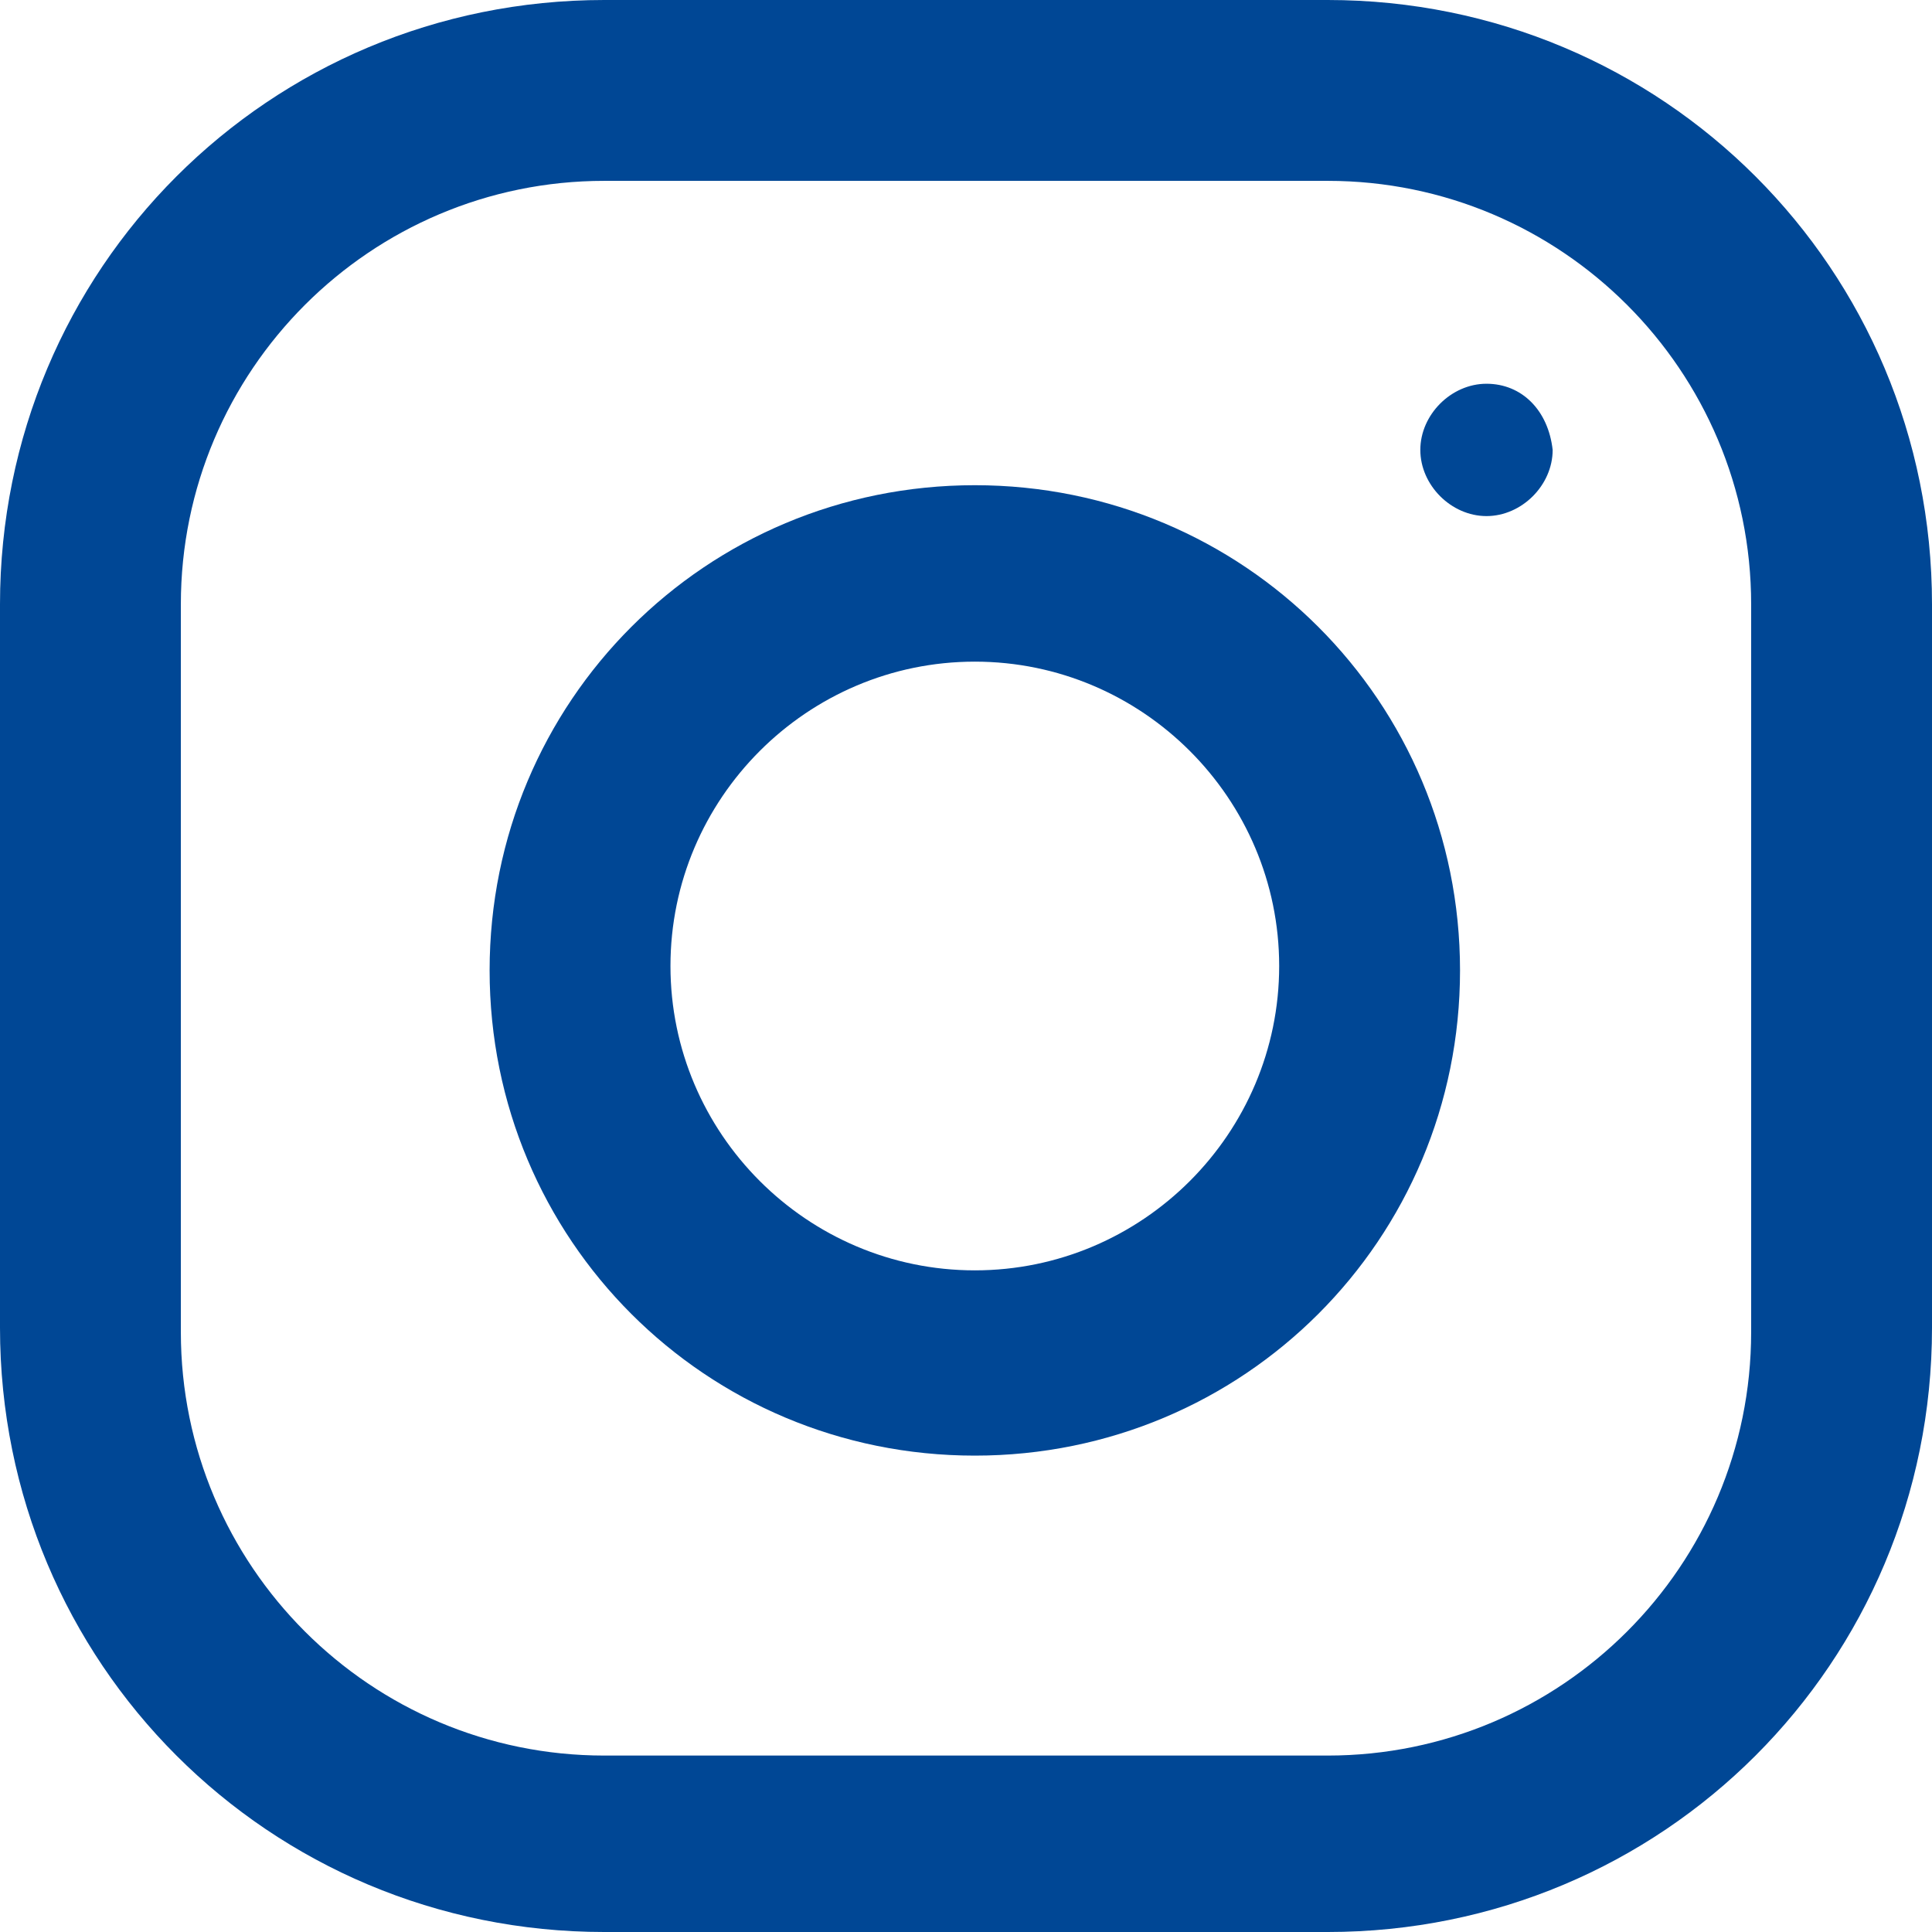 <?xml version="1.0" encoding="UTF-8"?> <!-- Generator: Adobe Illustrator 24.3.0, SVG Export Plug-In . SVG Version: 6.00 Build 0) --> <svg xmlns="http://www.w3.org/2000/svg" xmlns:xlink="http://www.w3.org/1999/xlink" version="1.1" id="Groupe_739" x="0px" y="0px" viewBox="0 0 43.8 43.8" style="enable-background:new 0 0 43.8 43.8;" xml:space="preserve"> <style type="text/css"> .st0{fill:#004795;} </style> <g> <path class="st0" d="M30.1,0H13.7C6.1,0,0,6.1,0,13.7c0,0,0,0,0,0v16.4c0,7.6,6.1,13.7,13.7,13.7c0,0,0,0,0,0h16.4 c7.6,0,13.7-6.1,13.7-13.7c0,0,0,0,0,0V13.7C43.8,6.1,37.7,0,30.1,0z M39.7,30.2c0,5.3-4.3,9.6-9.6,9.6H13.7 c-5.3,0-9.6-4.3-9.6-9.6V13.7c0-5.3,4.3-9.6,9.6-9.6h16.4c5.3,0,9.6,4.3,9.6,9.6L39.7,30.2z"></path> <path class="st0" d="M22.1,11C22.1,11,22.1,11,22.1,11c-6.1,0-11,4.9-11,11s4.9,11,11,11c6.1,0,11-4.9,11-11c0,0,0,0,0,0 C33.1,15.9,28.2,11,22.1,11z M22.1,28.8c-3.8,0-6.9-3.1-6.9-6.9c0-3.8,3.1-6.9,6.9-6.9c3.8,0,6.9,3.1,6.9,6.9 C29,25.7,25.9,28.8,22.1,28.8z"></path> <path class="st0" d="M33.7,8.7c-0.8,0-1.5,0.7-1.5,1.5c0,0.8,0.7,1.5,1.5,1.5s1.5-0.7,1.5-1.5C35.1,9.3,34.5,8.7,33.7,8.7z"></path> </g> </svg> 